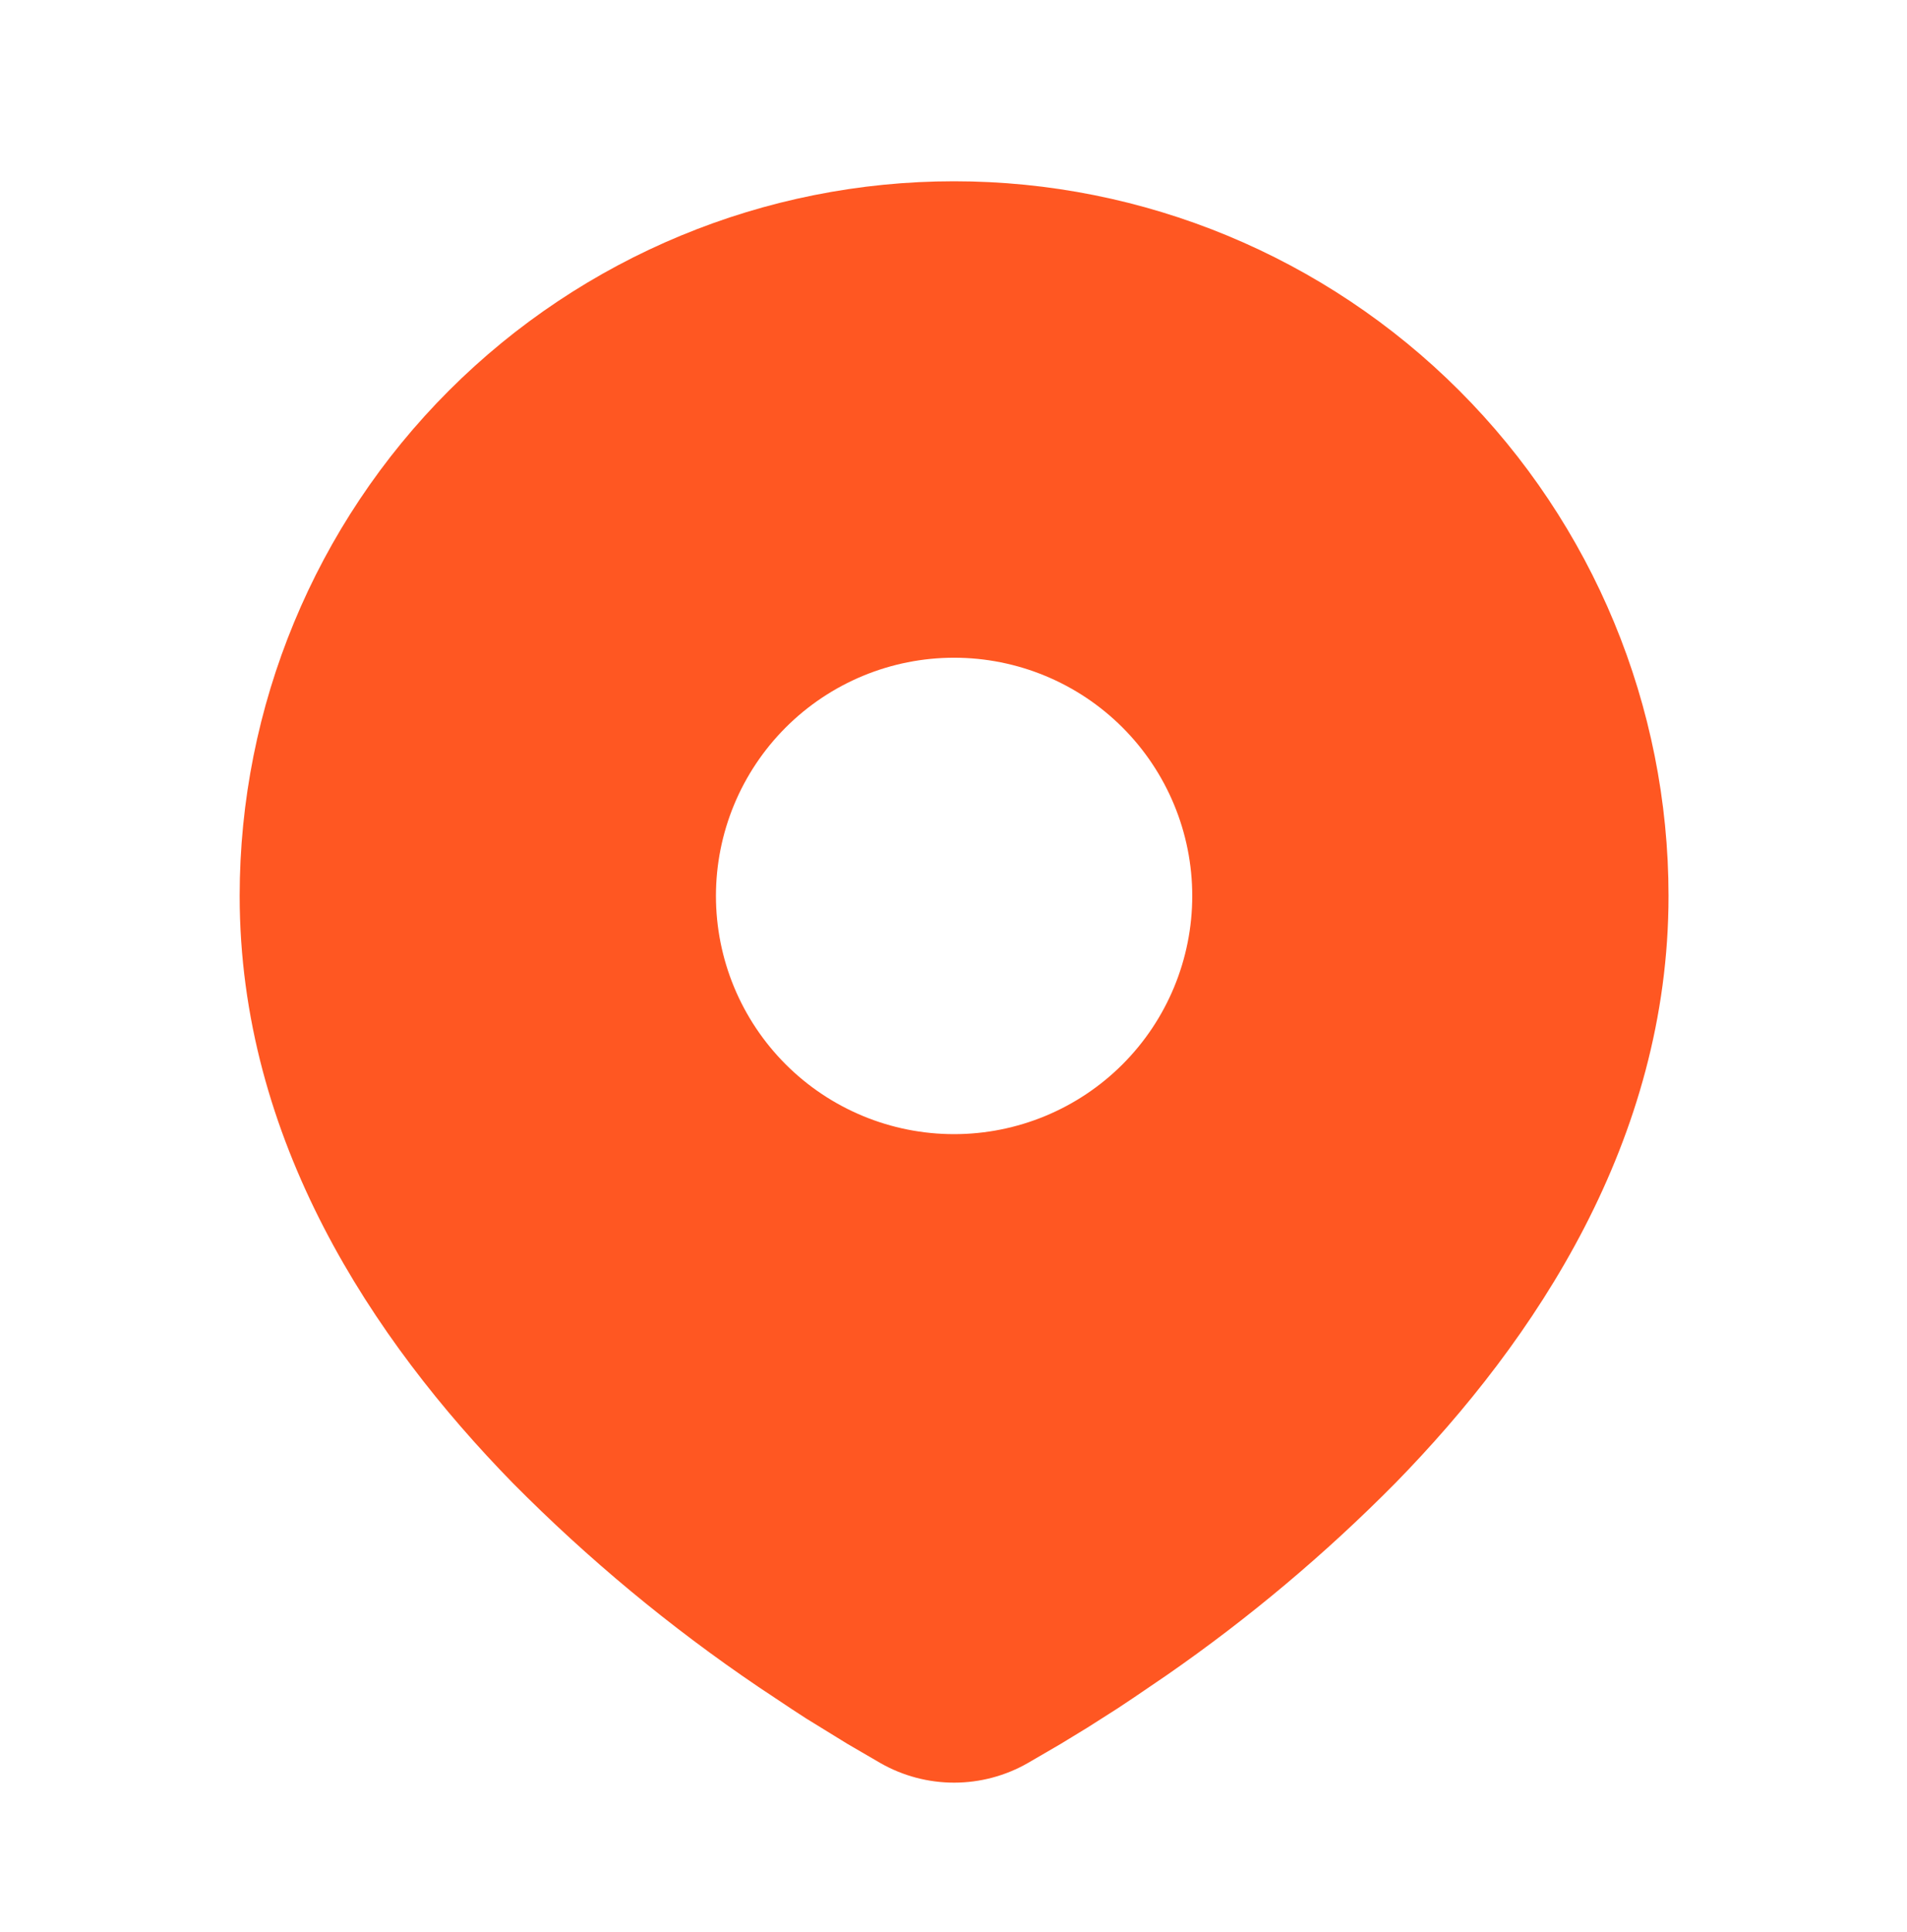 <?xml version="1.0" encoding="UTF-8"?> <svg xmlns="http://www.w3.org/2000/svg" width="77" height="78" viewBox="0 0 77 78" fill="none"><path d="M38.524 7.317C46.175 7.317 53.512 10.357 58.922 15.767C64.332 21.176 67.371 28.514 67.371 36.164C67.371 46.017 61.999 54.082 56.339 59.867C53.511 62.727 50.425 65.319 47.121 67.611L45.755 68.541L45.114 68.967L43.906 69.736L42.829 70.393L41.495 71.169C40.59 71.686 39.566 71.957 38.524 71.957C37.482 71.957 36.458 71.686 35.553 71.169L34.219 70.393L32.553 69.368L31.937 68.967L30.623 68.092C27.058 65.68 23.738 62.925 20.709 59.867C15.049 54.079 9.677 46.017 9.677 36.164C9.677 28.514 12.716 21.176 18.126 15.767C23.536 10.357 30.873 7.317 38.524 7.317ZM38.524 26.549C37.261 26.549 36.011 26.797 34.844 27.281C33.678 27.764 32.618 28.472 31.725 29.365C30.832 30.258 30.124 31.318 29.64 32.485C29.157 33.651 28.908 34.902 28.908 36.164C28.908 37.427 29.157 38.678 29.64 39.844C30.124 41.011 30.832 42.071 31.725 42.964C32.618 43.857 33.678 44.565 34.844 45.048C36.011 45.532 37.261 45.78 38.524 45.78C41.074 45.78 43.52 44.767 45.324 42.964C47.127 41.161 48.14 38.715 48.14 36.164C48.14 33.614 47.127 31.169 45.324 29.365C43.52 27.562 41.074 26.549 38.524 26.549Z" fill="#FF5722"></path></svg> 